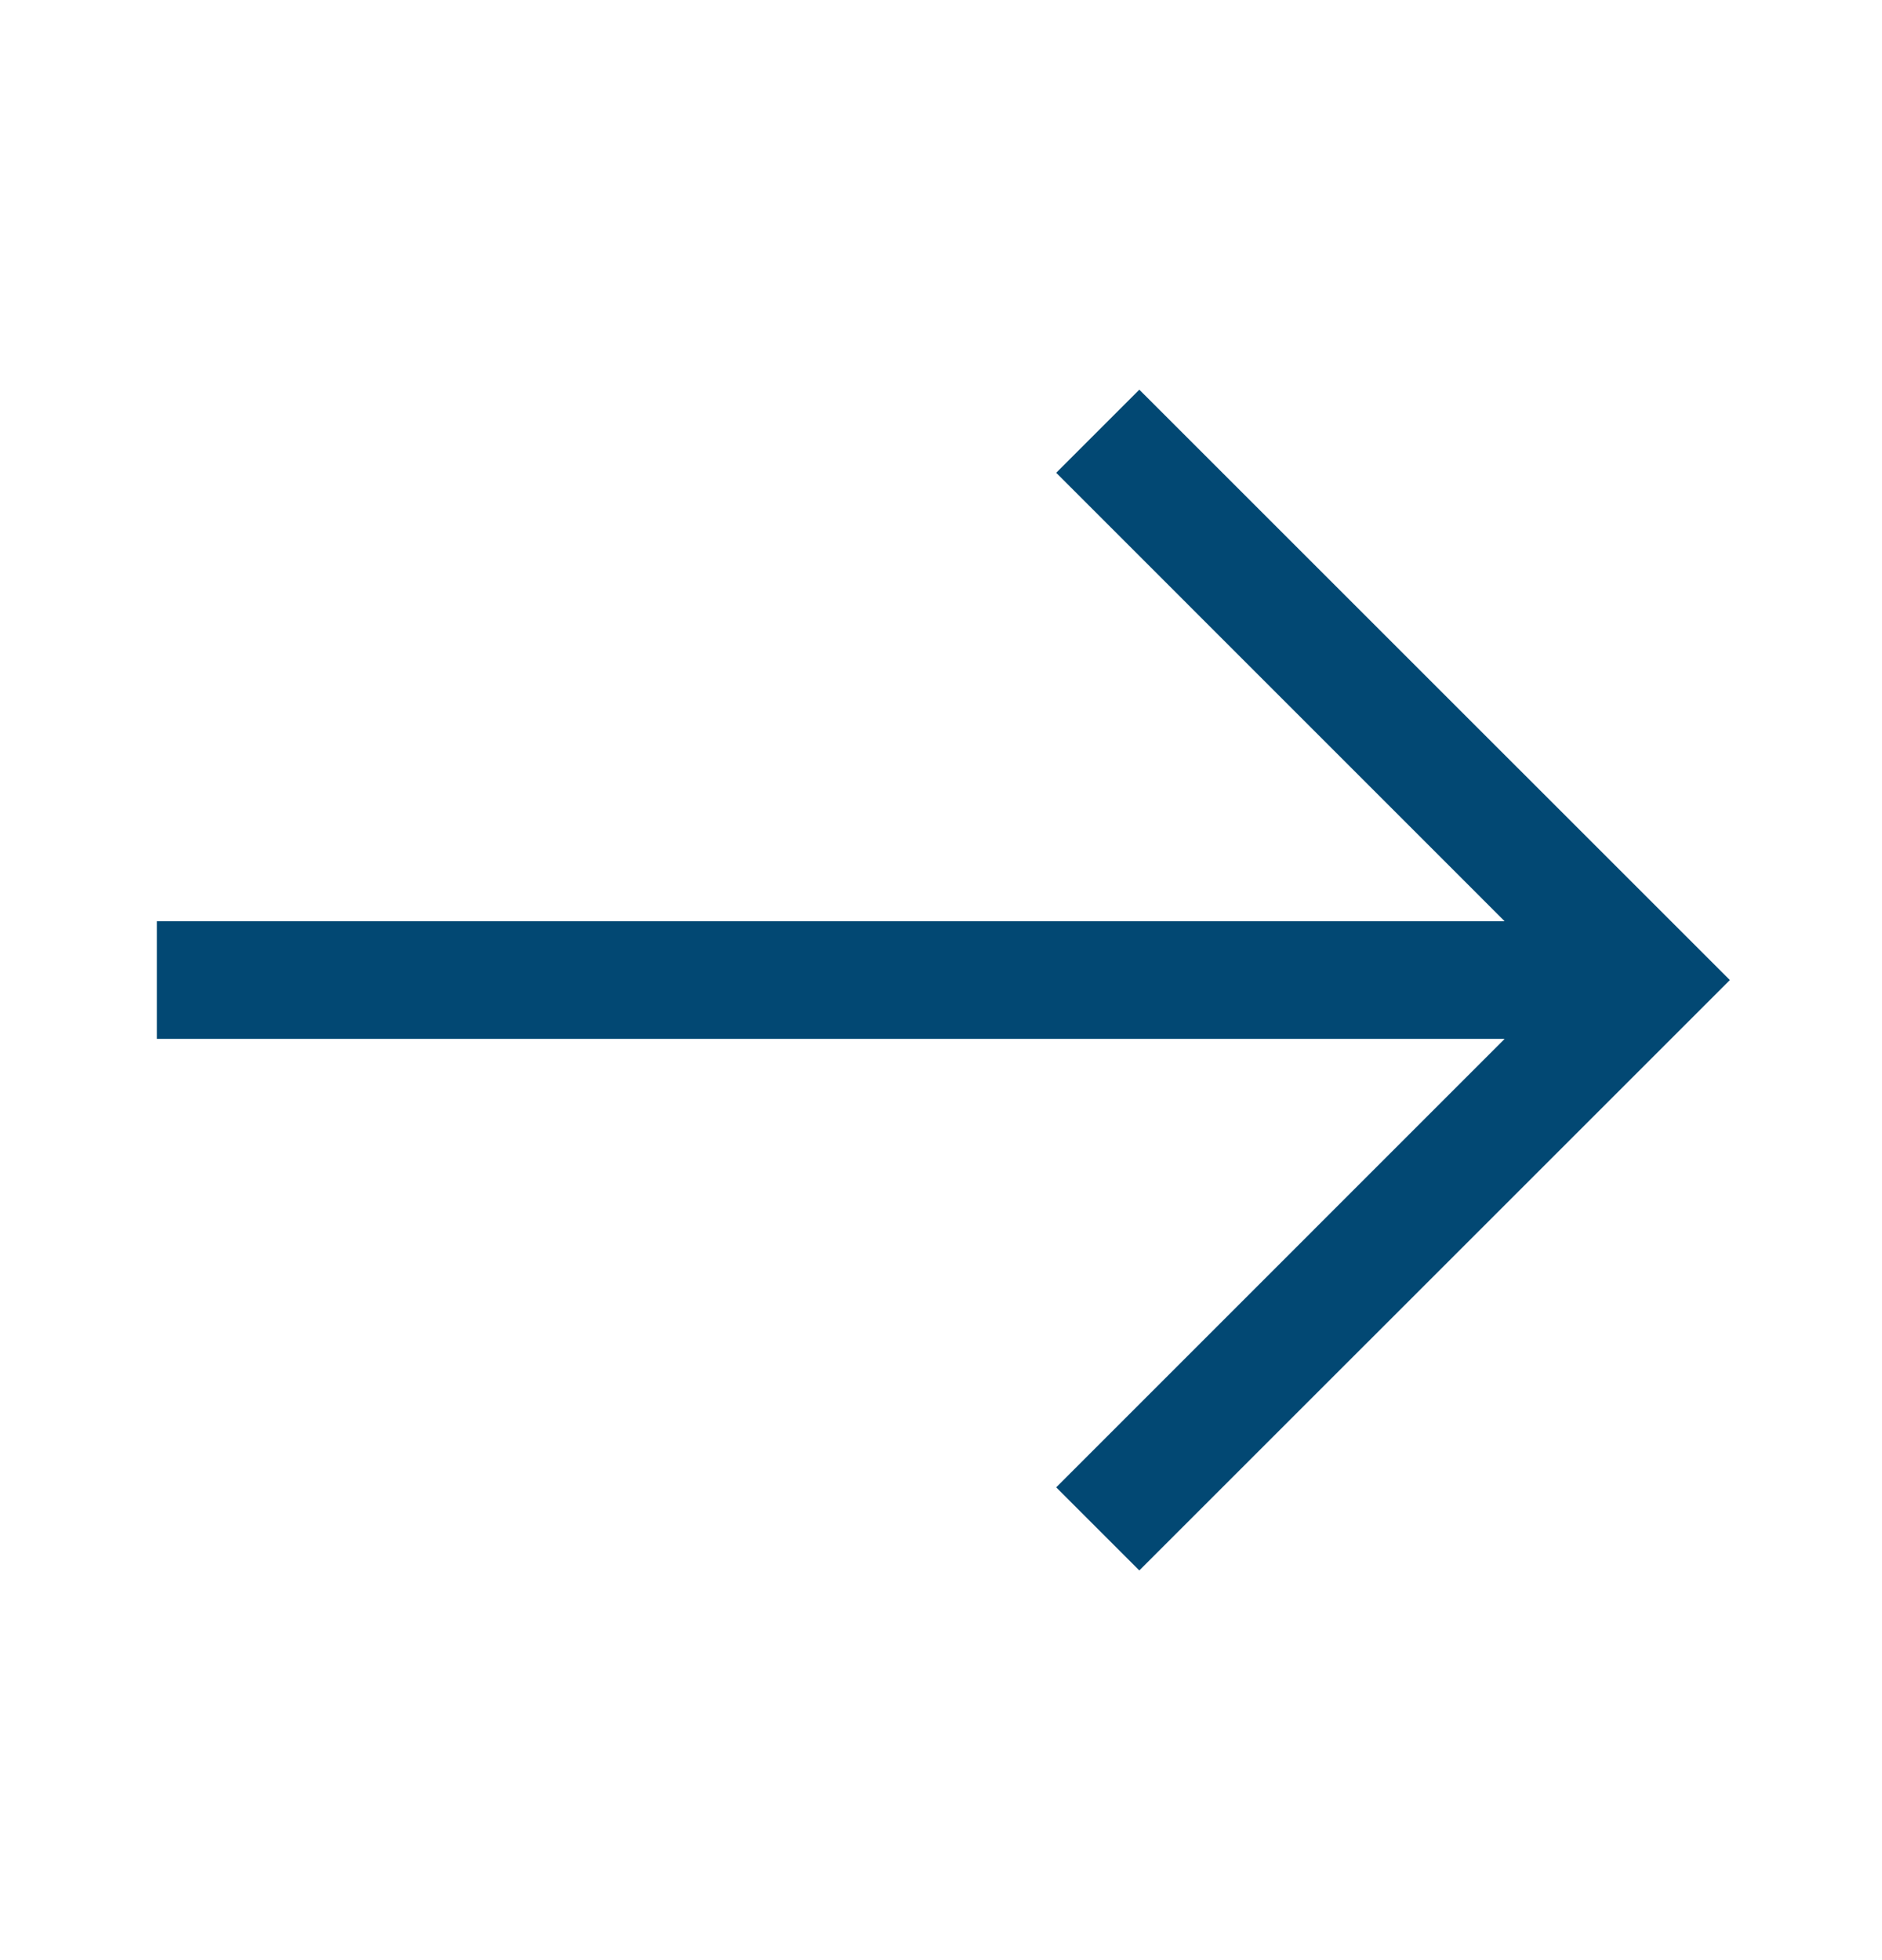 <svg width="24" height="25" viewBox="0 0 24 25" fill="none" xmlns="http://www.w3.org/2000/svg">
<path fill-rule="evenodd" clip-rule="evenodd" d="M22.06 12.5L14.529 4.97L13.469 6.03L19.188 11.75H2V13.25H19.188L13.469 18.97L14.529 20.03L22.06 12.5Z" fill="#024873"/>
</svg>
